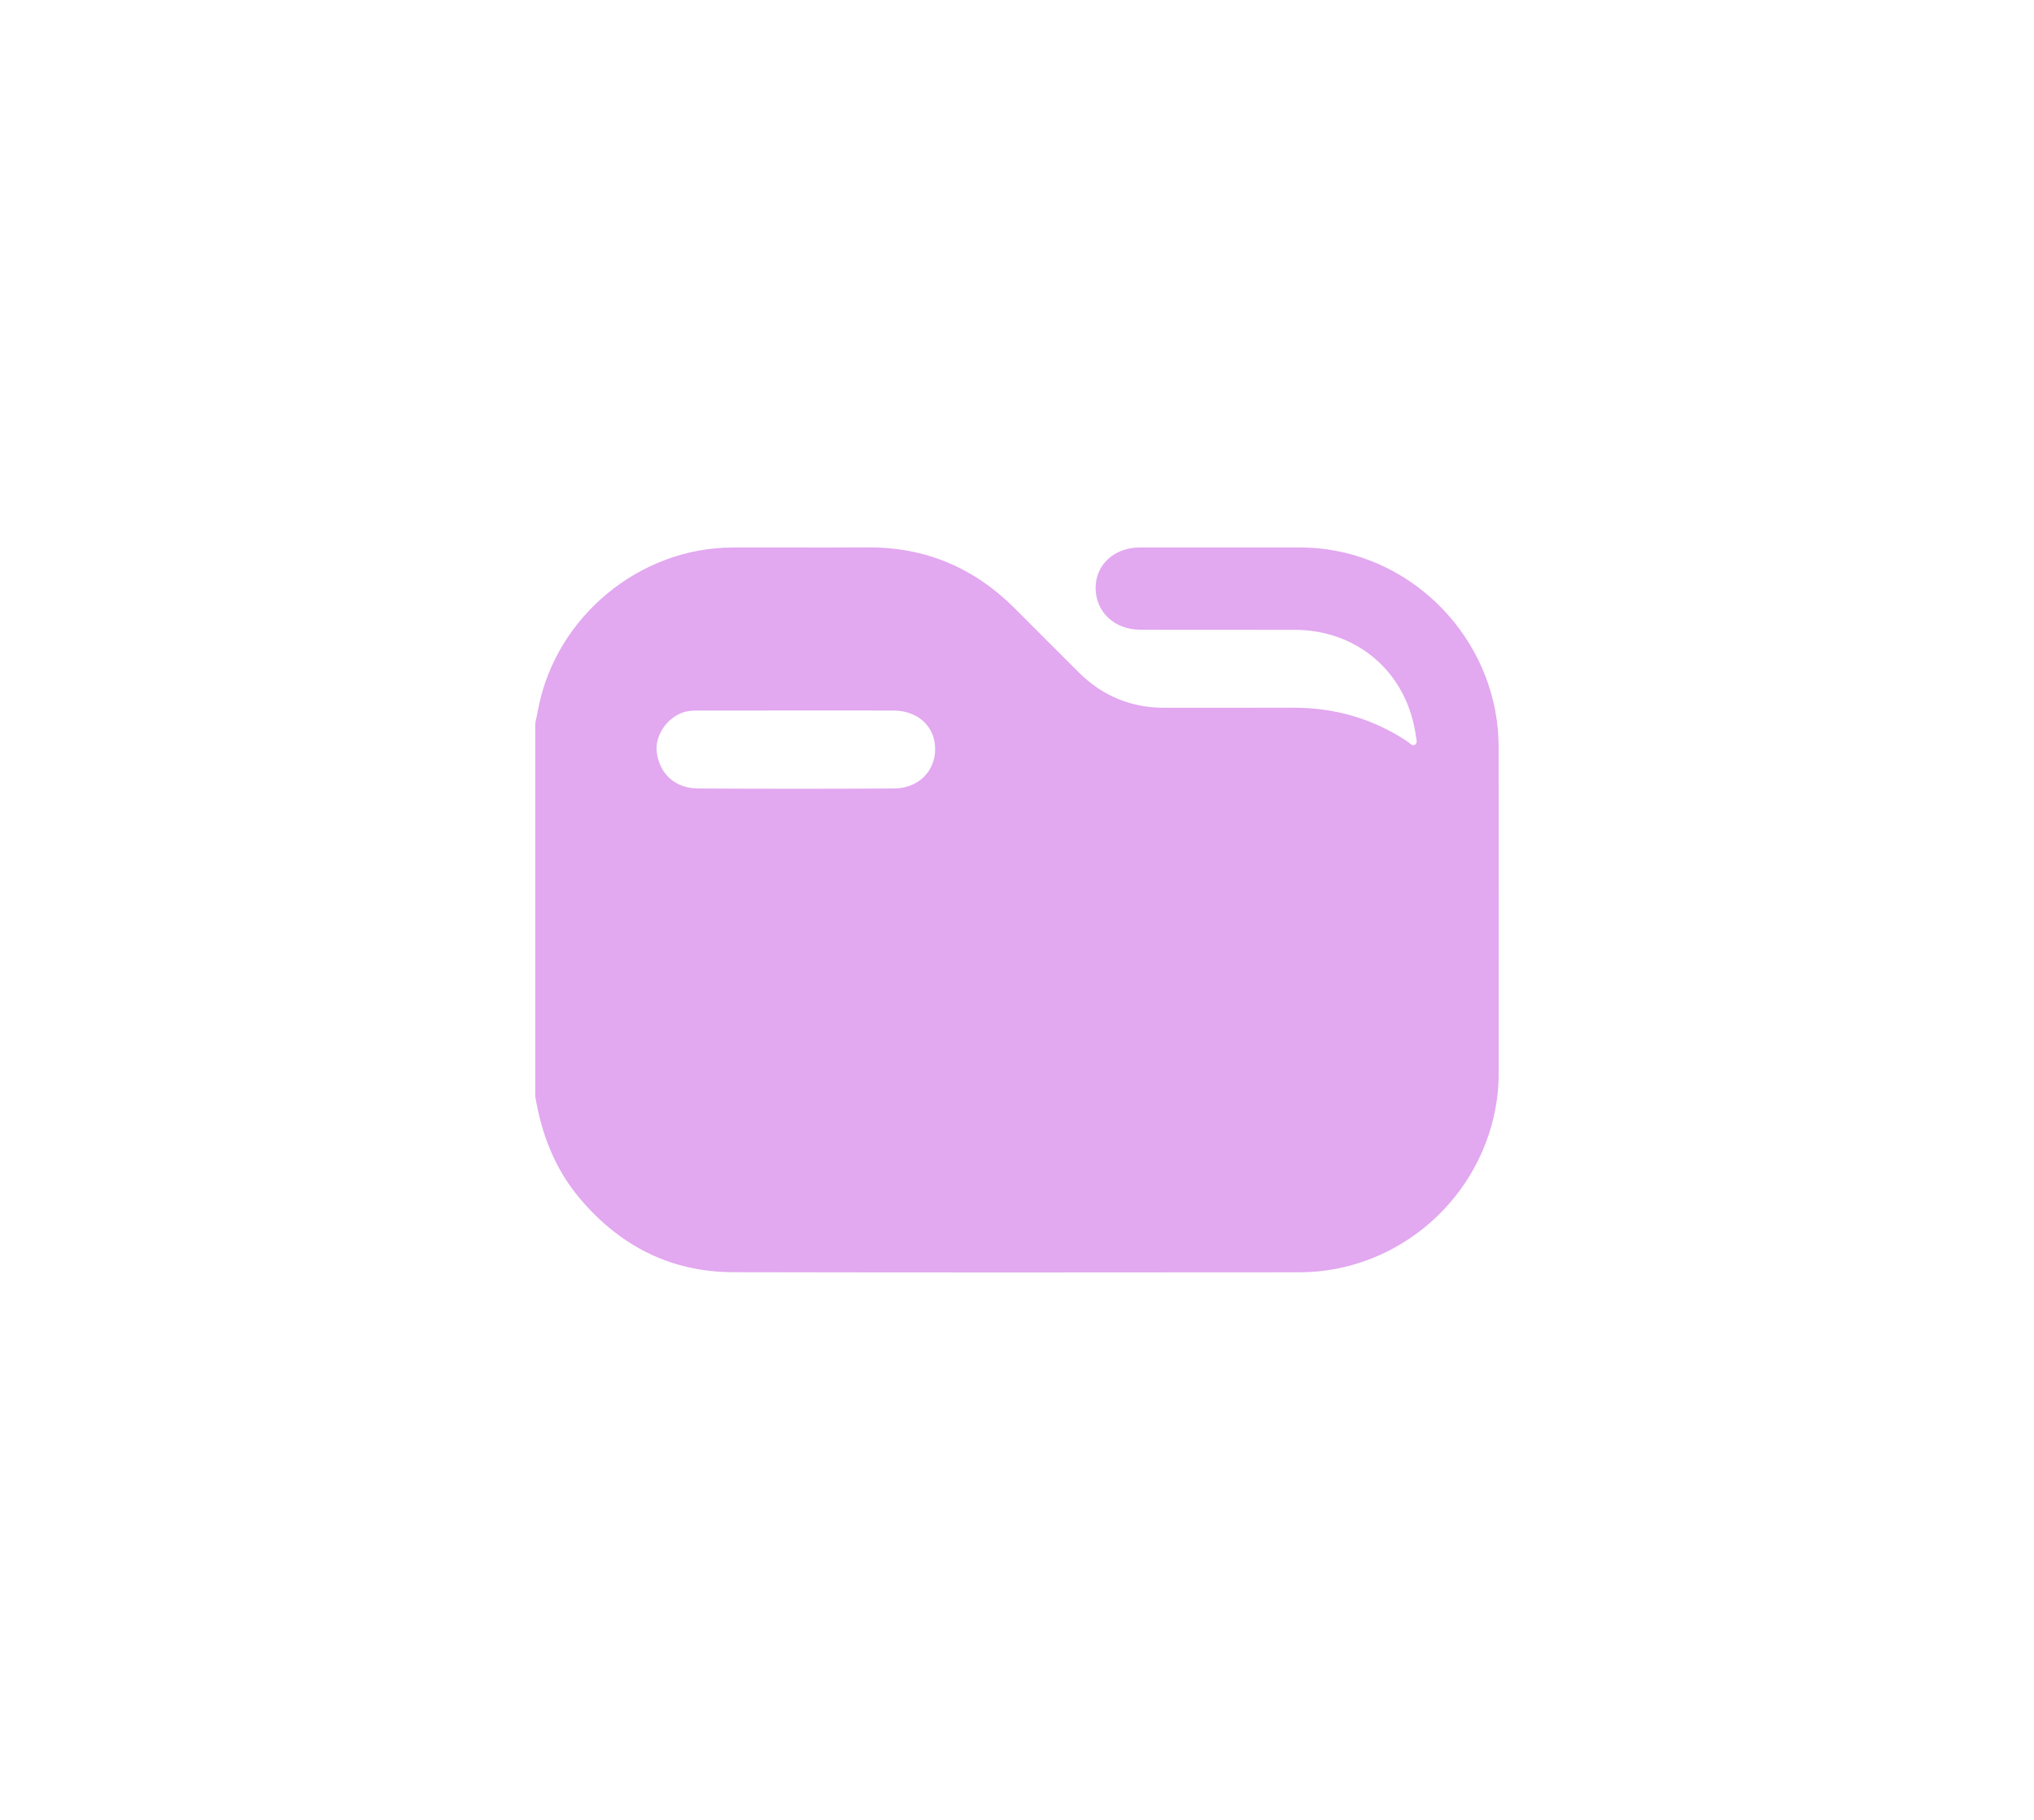 <?xml version="1.0" encoding="UTF-8"?> <svg xmlns="http://www.w3.org/2000/svg" width="76" height="68" viewBox="0 0 76 68" fill="none"> <g filter="url(#filter0_d_1800_78)"> <path d="M20 40.969C20 36.323 20 31.676 20 27.03C20.039 26.836 20.081 26.64 20.119 26.446C20.791 23.037 23.894 20.469 27.362 20.458C29.049 20.453 30.734 20.465 32.421 20.454C34.572 20.439 36.393 21.212 37.91 22.726C38.715 23.529 39.513 24.339 40.322 25.138C41.206 26.01 42.27 26.45 43.516 26.446C45.108 26.441 46.701 26.451 48.294 26.444C49.859 26.436 51.298 26.846 52.604 27.717C52.685 27.772 52.769 27.898 52.876 27.823C52.97 27.758 52.922 27.627 52.909 27.526C52.591 25.154 50.752 23.536 48.365 23.533C46.444 23.53 44.524 23.535 42.604 23.53C41.648 23.527 40.95 22.876 40.938 21.991C40.926 21.109 41.625 20.458 42.591 20.457C44.57 20.454 46.548 20.455 48.527 20.457C48.866 20.457 49.203 20.474 49.542 20.52C53.196 21.019 55.99 24.203 55.996 27.901C56.002 31.972 55.998 36.044 55.998 40.114C55.998 40.43 55.978 40.745 55.935 41.06C55.431 44.745 52.26 47.537 48.545 47.54C41.496 47.545 34.448 47.551 27.399 47.536C25.055 47.531 23.147 46.548 21.648 44.76C20.729 43.662 20.232 42.371 20 40.969ZM29.742 26.548C28.549 26.548 27.356 26.546 26.162 26.549C25.953 26.549 25.743 26.545 25.537 26.614C24.91 26.825 24.463 27.491 24.54 28.108C24.642 28.914 25.23 29.457 26.075 29.462C28.519 29.475 30.965 29.476 33.411 29.462C34.319 29.457 34.951 28.813 34.942 27.969C34.933 27.143 34.298 26.555 33.394 26.55C32.176 26.544 30.959 26.548 29.742 26.548Z" fill="#E2A8F0"></path> </g> <defs> <filter id="filter0_d_1800_78" x="0" y="0.454" width="75.999" height="67.092" filterUnits="userSpaceOnUse" color-interpolation-filters="sRGB"> <feFlood flood-opacity="0" result="BackgroundImageFix"></feFlood> <feColorMatrix in="SourceAlpha" type="matrix" values="0 0 0 0 0 0 0 0 0 0 0 0 0 0 0 0 0 0 127 0" result="hardAlpha"></feColorMatrix> <feOffset></feOffset> <feGaussianBlur stdDeviation="10"></feGaussianBlur> <feComposite in2="hardAlpha" operator="out"></feComposite> <feColorMatrix type="matrix" values="0 0 0 0 0.886 0 0 0 0 0.659 0 0 0 0 0.941 0 0 0 0.4 0"></feColorMatrix> <feBlend mode="normal" in2="BackgroundImageFix" result="effect1_dropShadow_1800_78"></feBlend> <feBlend mode="normal" in="SourceGraphic" in2="effect1_dropShadow_1800_78" result="shape"></feBlend> </filter> </defs> </svg> 